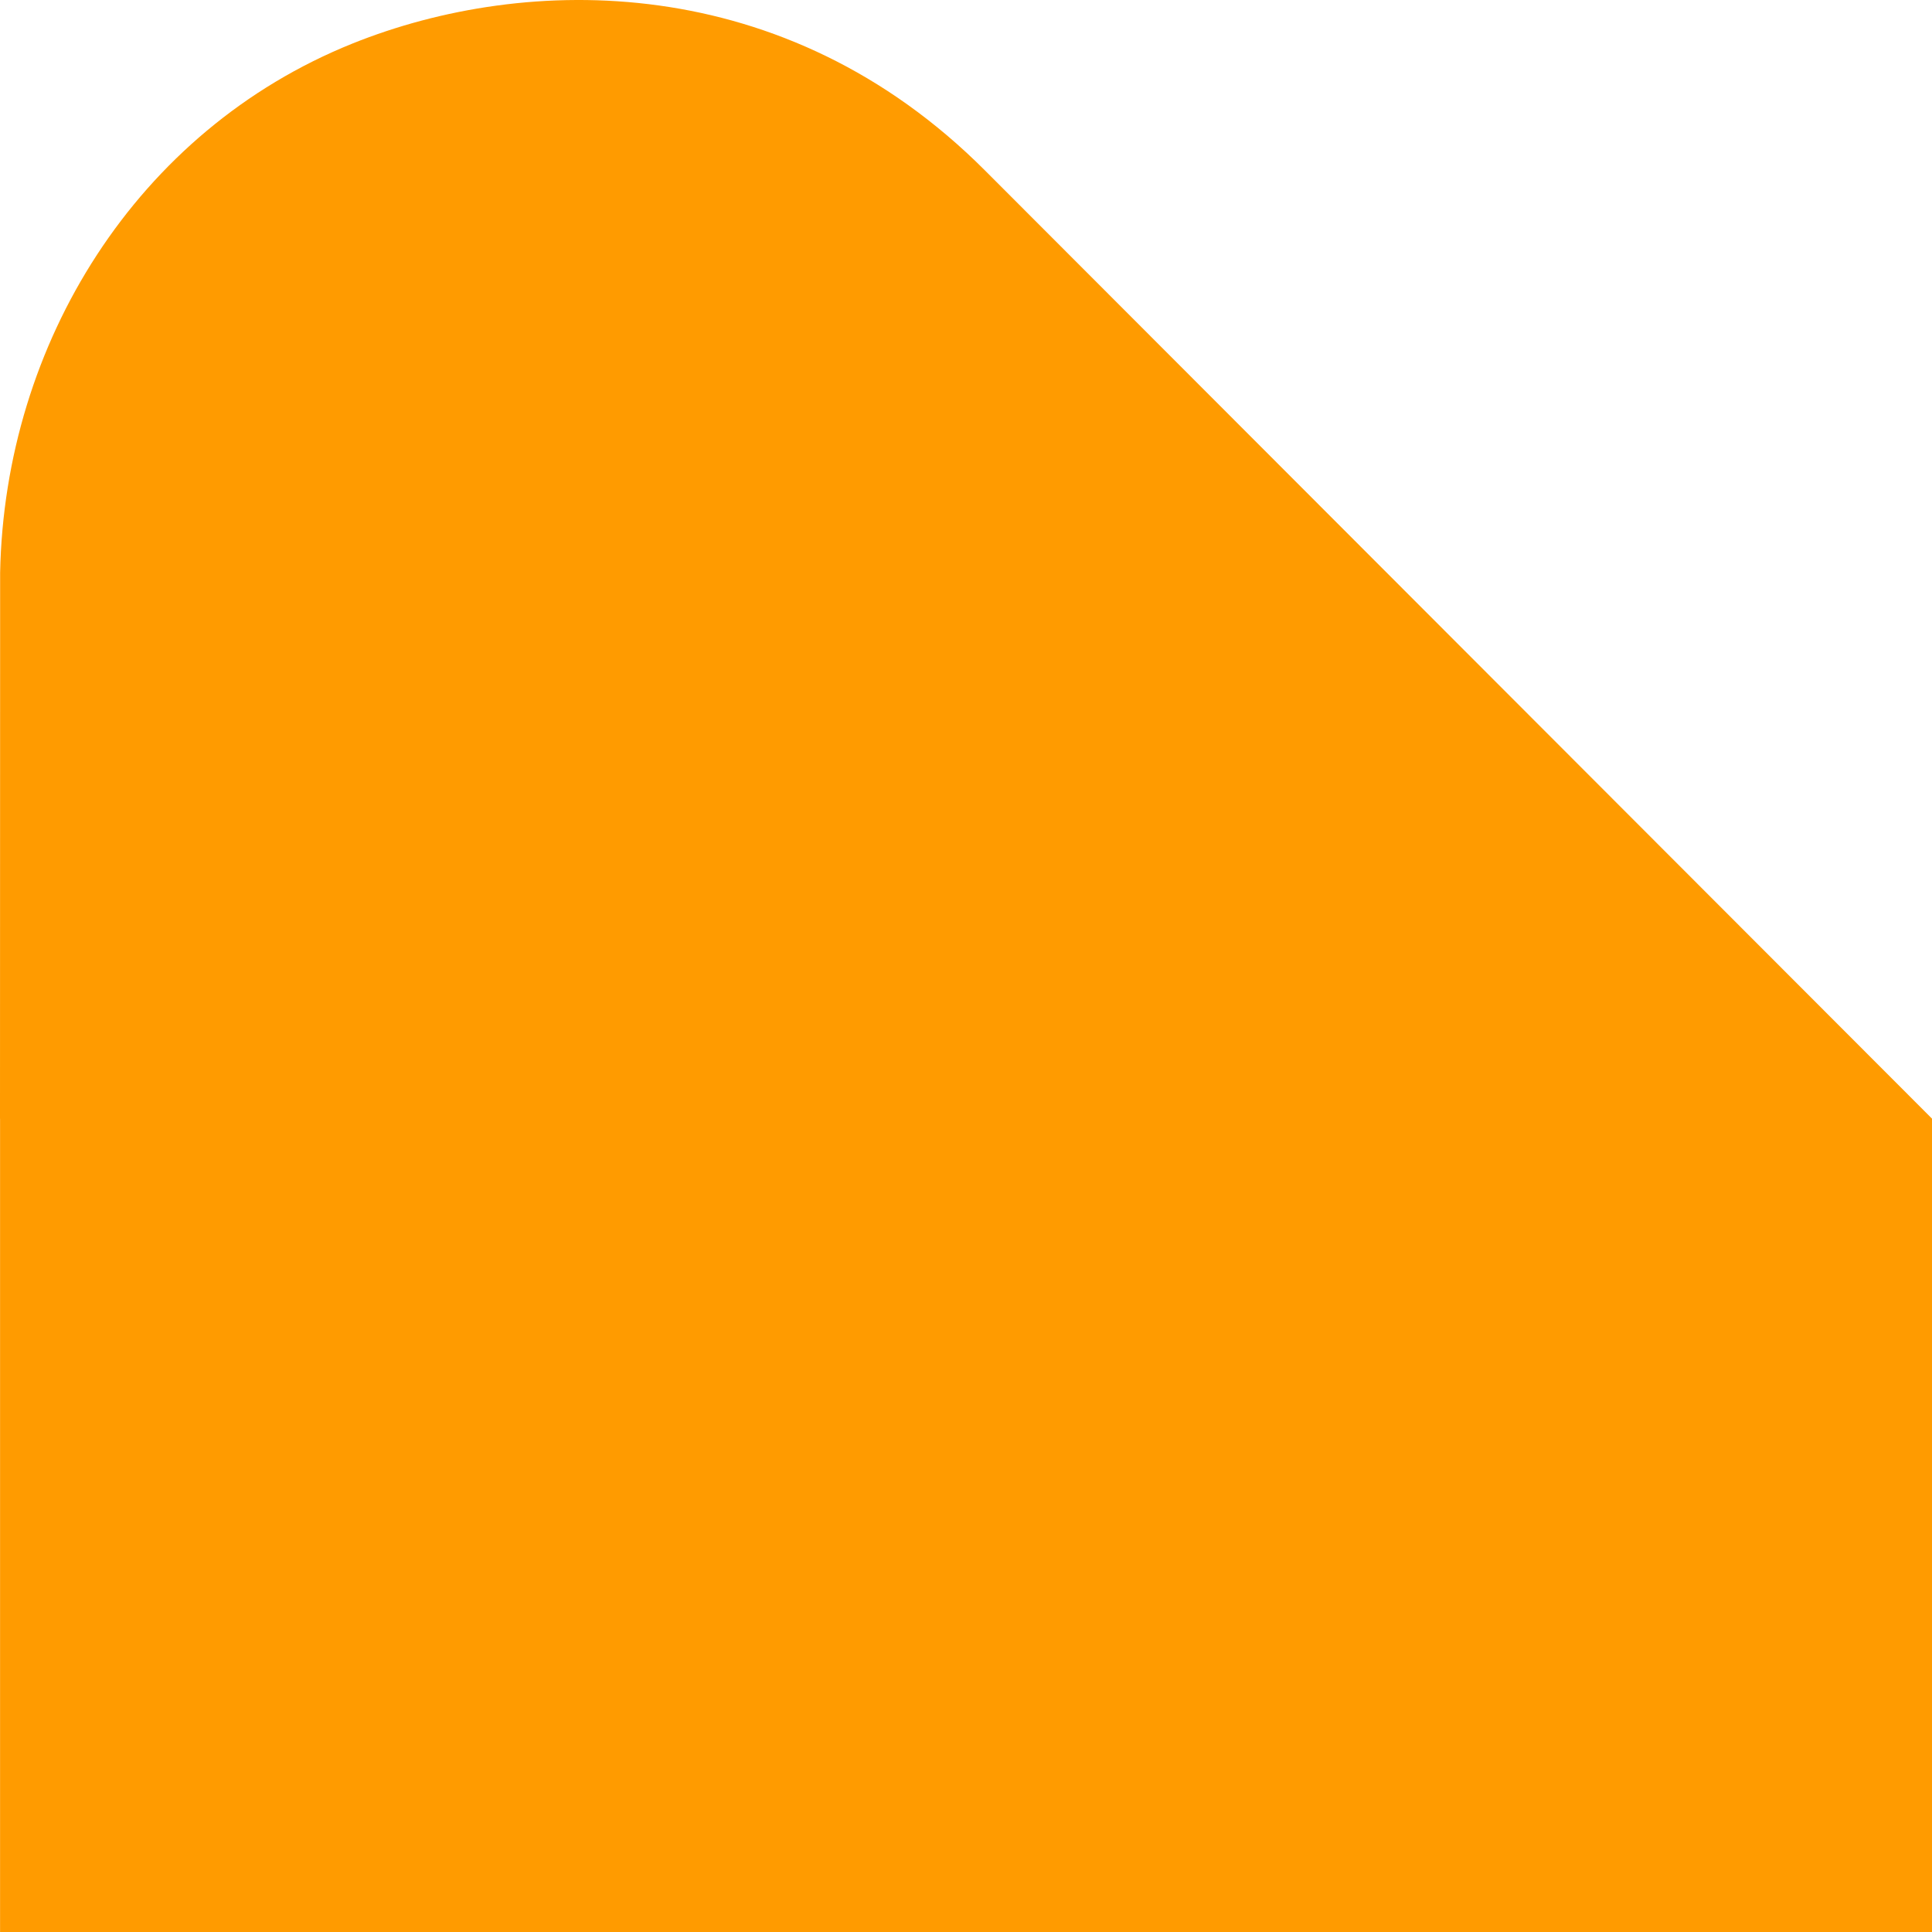 <svg width="300" height="300" viewBox="0 0 300 300" fill="none" xmlns="http://www.w3.org/2000/svg">
<path d="M0 173.711L0.02 88.881C0.73 53.351 21.18 20.261 54.73 6.761C81.82 -4.129 121.84 -4.669 152.94 26.461L300.01 173.711V300.001H0.01V173.711H0Z" fill="#FF9B00"/>
</svg>
